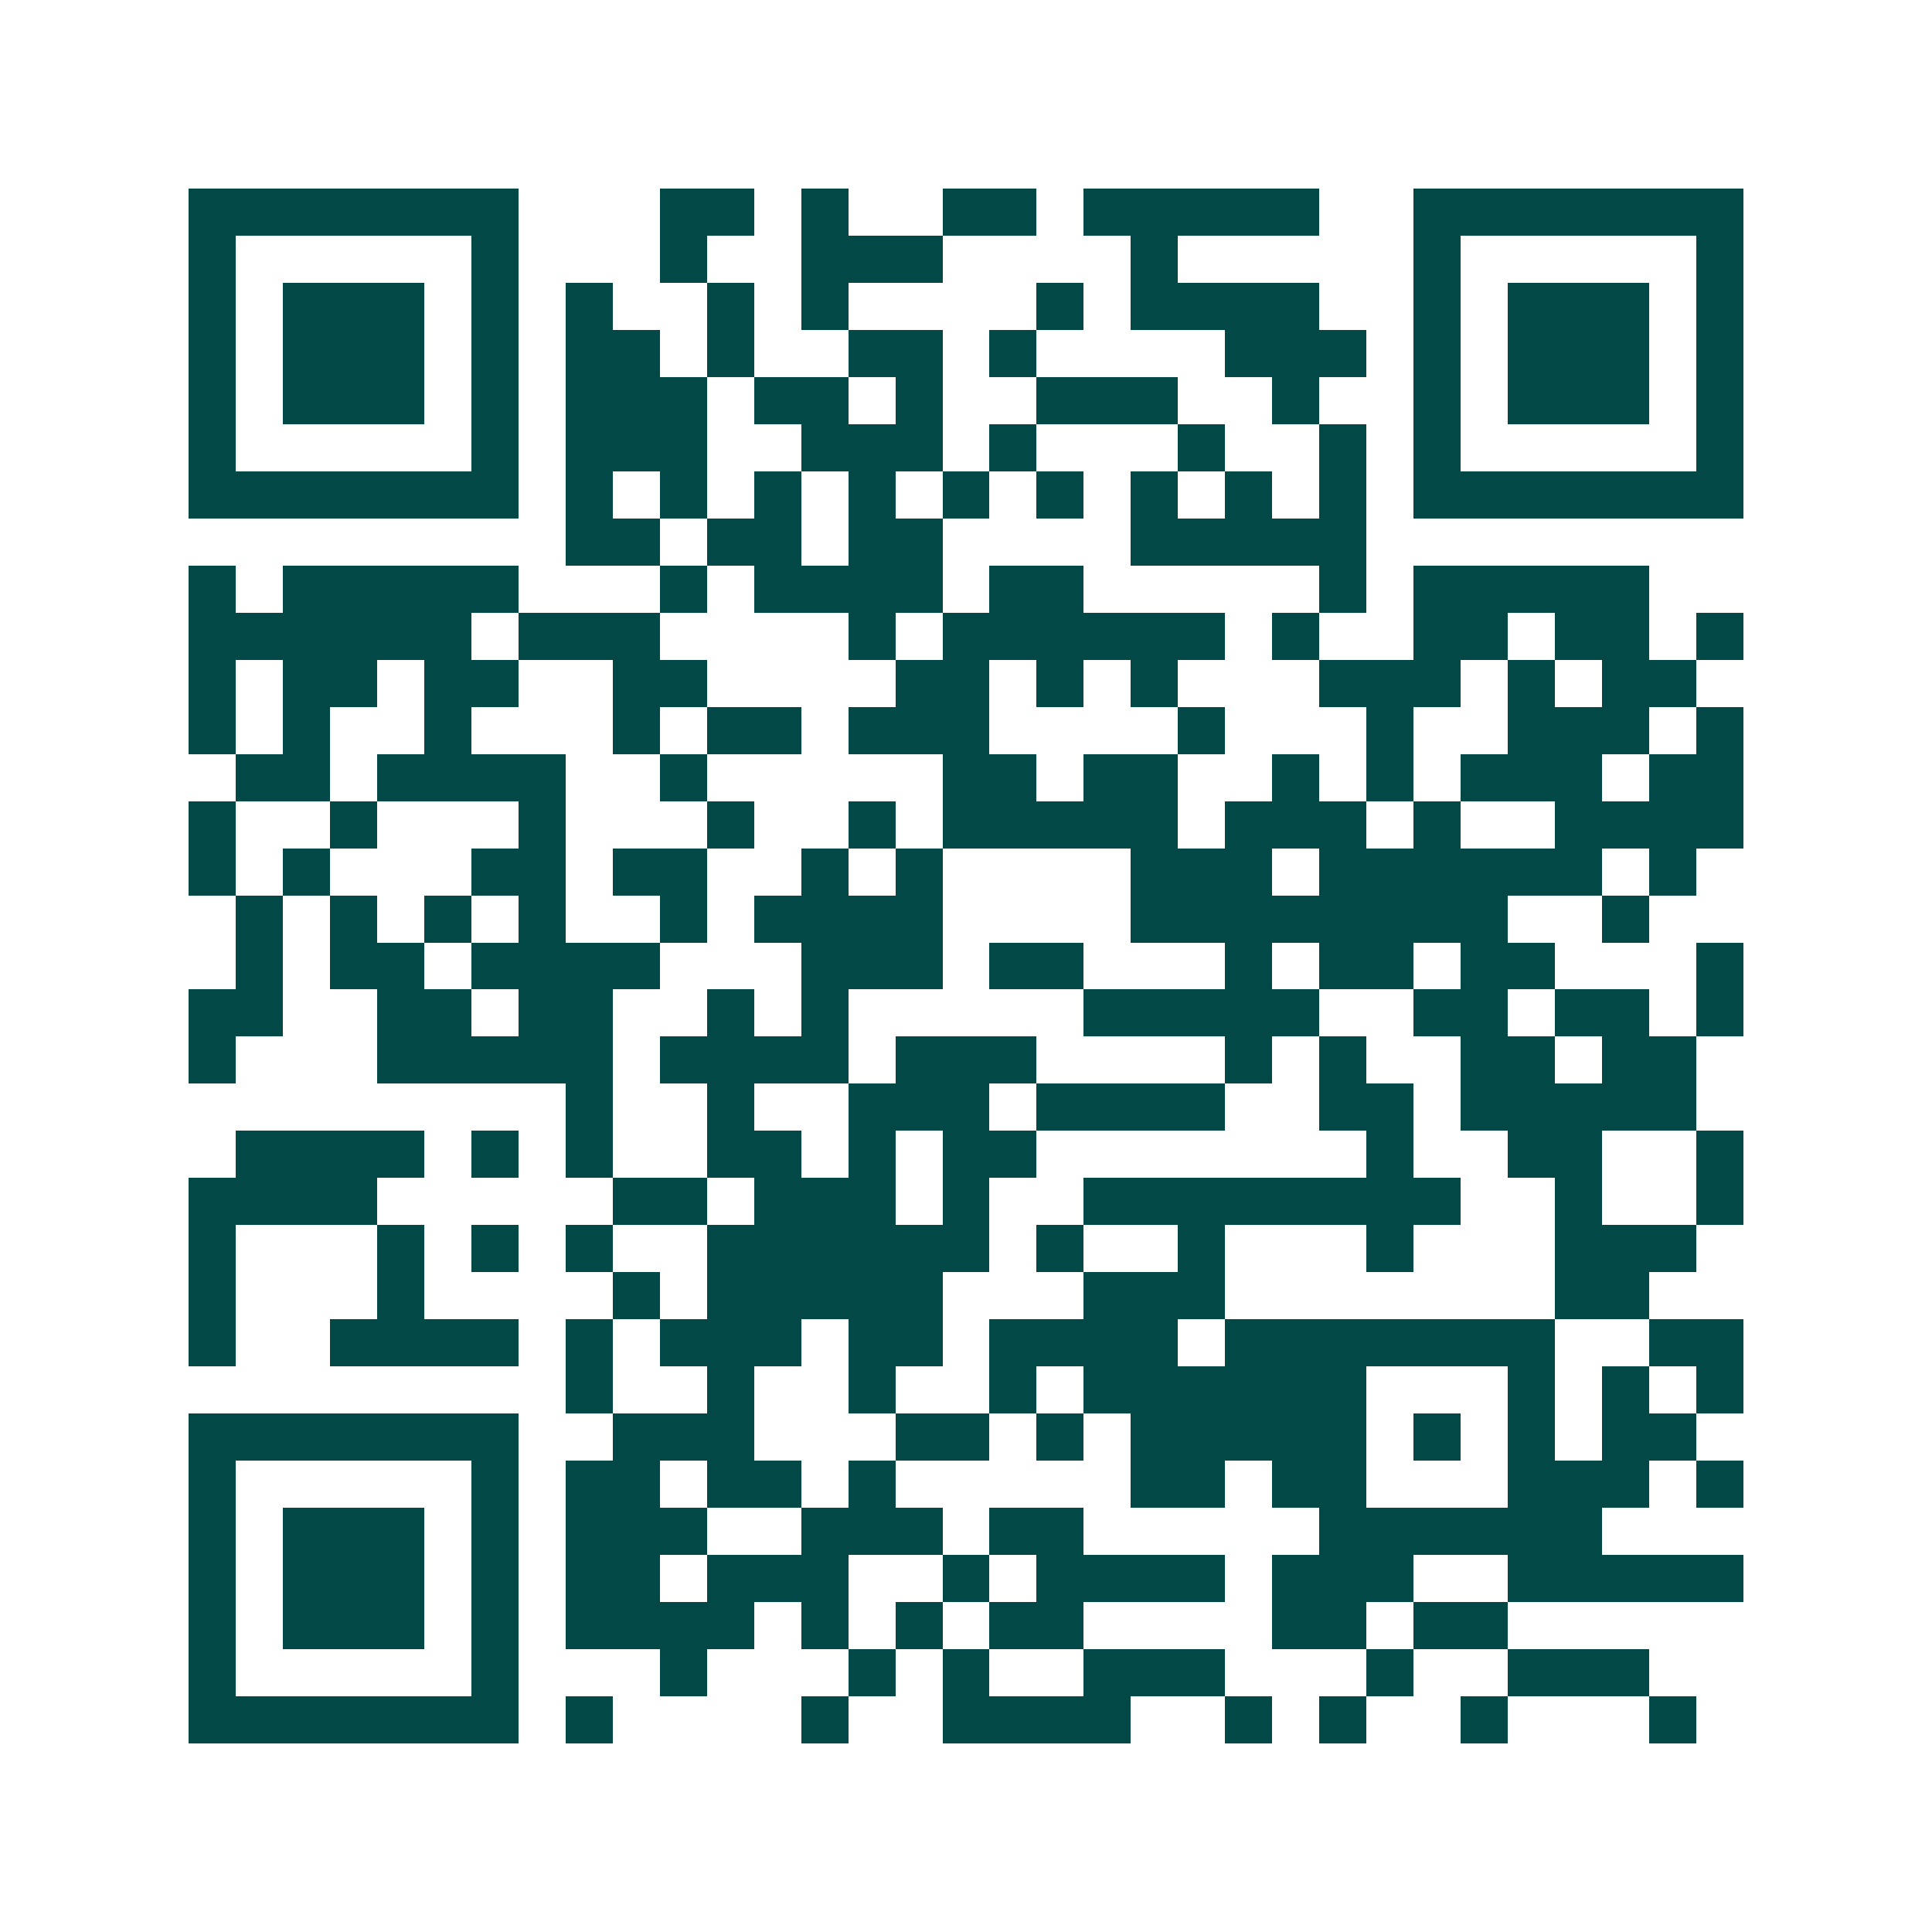 <svg xmlns="http://www.w3.org/2000/svg" width="200" height="200" viewBox="0 0 41 41" shape-rendering="crispEdges"><path fill="#ffffff" d="M0 0h41v41H0z"/><path stroke="#014847" d="M4 4.5h7m3 0h2m1 0h1m2 0h2m1 0h5m2 0h7M4 5.5h1m5 0h1m3 0h1m2 0h3m4 0h1m5 0h1m5 0h1M4 6.5h1m1 0h3m1 0h1m1 0h1m2 0h1m1 0h1m4 0h1m1 0h4m2 0h1m1 0h3m1 0h1M4 7.5h1m1 0h3m1 0h1m1 0h2m1 0h1m2 0h2m1 0h1m4 0h3m1 0h1m1 0h3m1 0h1M4 8.5h1m1 0h3m1 0h1m1 0h3m1 0h2m1 0h1m2 0h3m2 0h1m2 0h1m1 0h3m1 0h1M4 9.5h1m5 0h1m1 0h3m2 0h3m1 0h1m3 0h1m2 0h1m1 0h1m5 0h1M4 10.5h7m1 0h1m1 0h1m1 0h1m1 0h1m1 0h1m1 0h1m1 0h1m1 0h1m1 0h1m1 0h7M12 11.5h2m1 0h2m1 0h2m4 0h5M4 12.5h1m1 0h5m3 0h1m1 0h4m1 0h2m5 0h1m1 0h5M4 13.5h6m1 0h3m4 0h1m1 0h6m1 0h1m2 0h2m1 0h2m1 0h1M4 14.5h1m1 0h2m1 0h2m2 0h2m4 0h2m1 0h1m1 0h1m3 0h3m1 0h1m1 0h2M4 15.5h1m1 0h1m2 0h1m3 0h1m1 0h2m1 0h3m4 0h1m3 0h1m2 0h3m1 0h1M5 16.5h2m1 0h4m2 0h1m5 0h2m1 0h2m2 0h1m1 0h1m1 0h3m1 0h2M4 17.5h1m2 0h1m3 0h1m3 0h1m2 0h1m1 0h5m1 0h3m1 0h1m2 0h4M4 18.5h1m1 0h1m3 0h2m1 0h2m2 0h1m1 0h1m4 0h3m1 0h6m1 0h1M5 19.5h1m1 0h1m1 0h1m1 0h1m2 0h1m1 0h4m4 0h8m2 0h1M5 20.5h1m1 0h2m1 0h4m3 0h3m1 0h2m3 0h1m1 0h2m1 0h2m3 0h1M4 21.5h2m2 0h2m1 0h2m2 0h1m1 0h1m5 0h5m2 0h2m1 0h2m1 0h1M4 22.5h1m3 0h5m1 0h4m1 0h3m4 0h1m1 0h1m2 0h2m1 0h2M12 23.5h1m2 0h1m2 0h3m1 0h4m2 0h2m1 0h5M5 24.5h4m1 0h1m1 0h1m2 0h2m1 0h1m1 0h2m7 0h1m2 0h2m2 0h1M4 25.5h4m5 0h2m1 0h3m1 0h1m2 0h8m2 0h1m2 0h1M4 26.5h1m3 0h1m1 0h1m1 0h1m2 0h6m1 0h1m2 0h1m3 0h1m3 0h3M4 27.5h1m3 0h1m4 0h1m1 0h5m3 0h3m7 0h2M4 28.5h1m2 0h4m1 0h1m1 0h3m1 0h2m1 0h4m1 0h7m2 0h2M12 29.5h1m2 0h1m2 0h1m2 0h1m1 0h6m3 0h1m1 0h1m1 0h1M4 30.5h7m2 0h3m3 0h2m1 0h1m1 0h5m1 0h1m1 0h1m1 0h2M4 31.5h1m5 0h1m1 0h2m1 0h2m1 0h1m5 0h2m1 0h2m3 0h3m1 0h1M4 32.5h1m1 0h3m1 0h1m1 0h3m2 0h3m1 0h2m5 0h6M4 33.5h1m1 0h3m1 0h1m1 0h2m1 0h3m2 0h1m1 0h4m1 0h3m2 0h5M4 34.5h1m1 0h3m1 0h1m1 0h4m1 0h1m1 0h1m1 0h2m4 0h2m1 0h2M4 35.5h1m5 0h1m3 0h1m3 0h1m1 0h1m2 0h3m3 0h1m2 0h3M4 36.5h7m1 0h1m4 0h1m2 0h4m2 0h1m1 0h1m2 0h1m3 0h1"/></svg>
